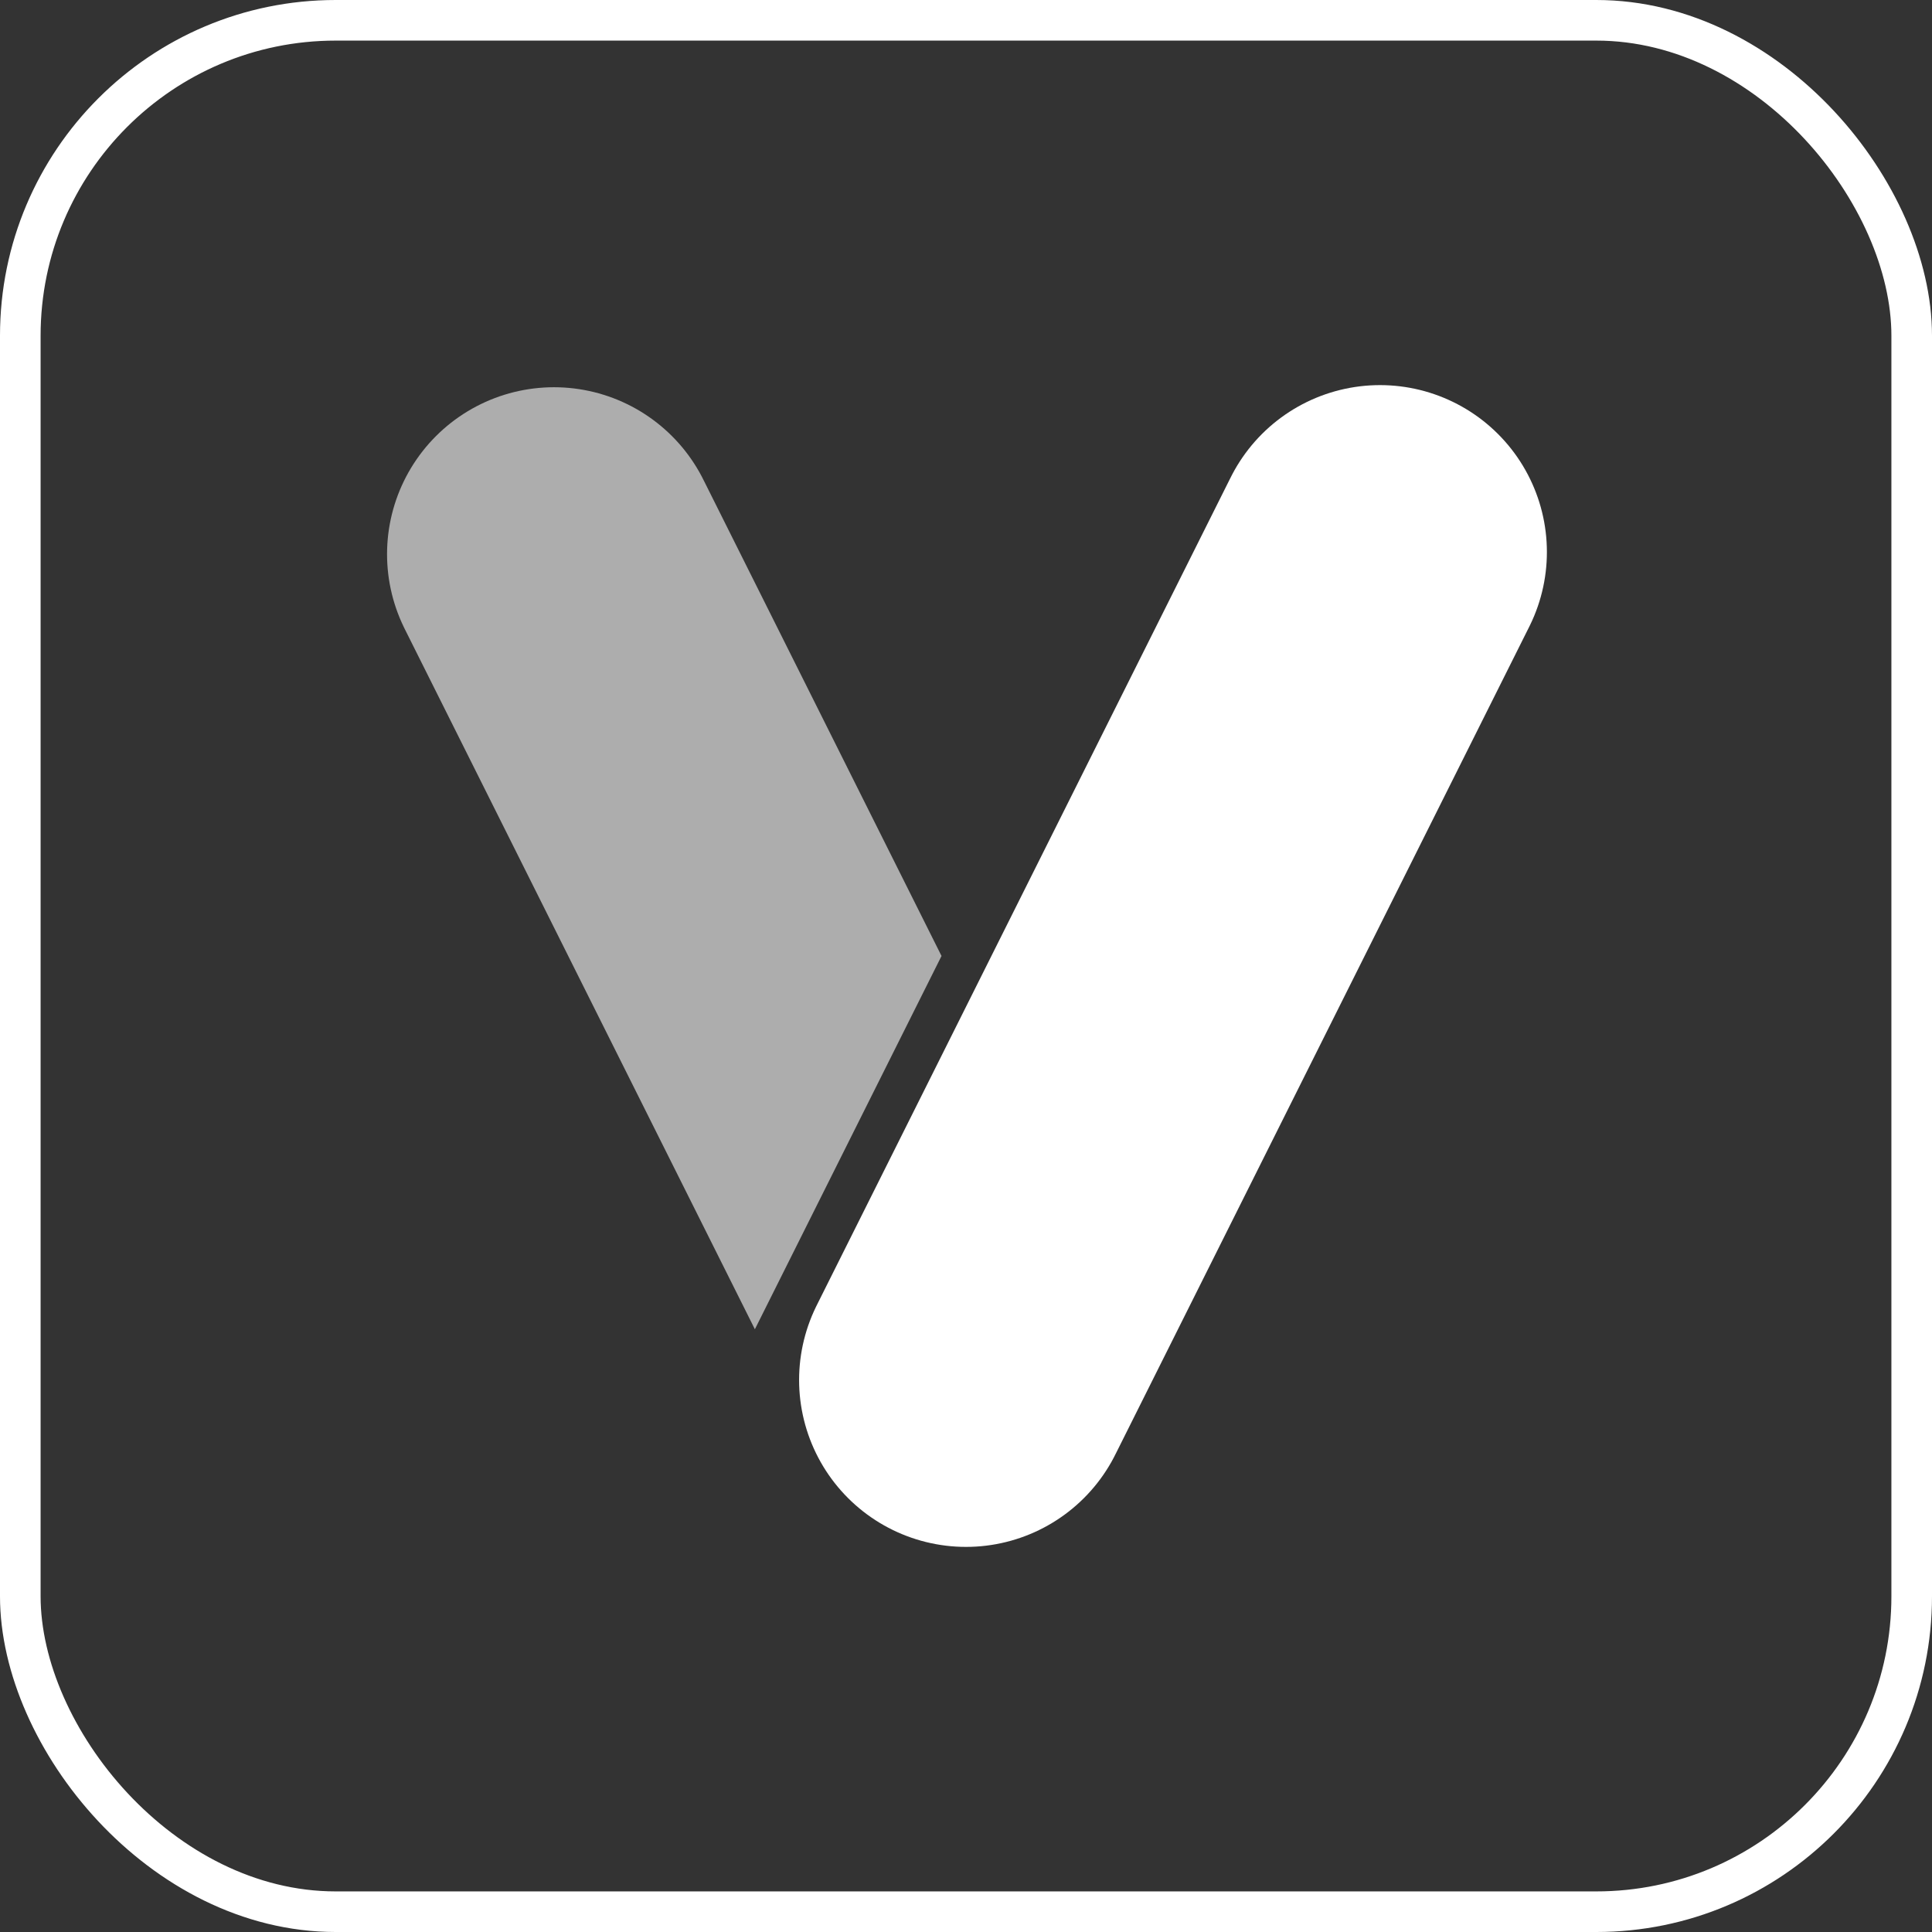 <?xml version="1.0" encoding="UTF-8"?> <svg xmlns="http://www.w3.org/2000/svg" width="37.498mm" height="37.498mm" version="1.1" viewBox="0 0 37.498 37.498"><rect x="0" y="0" width="37.498" height="37.498" fill="#333333" stroke="none"/><defs><clipPath id="clipPath34390-7-2-7-6"><path d="m95.487 131.19 3.969-7.938-5.528-4.19-3.969 2.646 2.646 10.583 2.882-1.102" fill="none"></path></clipPath></defs><g stroke="#fff"><rect x=".394" y=".394" width="36.71" height="36.71" rx="6.122" ry="6.122" fill="none" stroke-linejoin="round" stroke-width=".788" style="paint-order:markers fill stroke"></rect><path d="m26.784 10.714-8.035 16.07" fill="#d7d7d7" stroke-linecap="round" stroke-linejoin="round" stroke-width="6.479"></path><path transform="matrix(2.025 0 0 2.025 -179.45 -238.38)" d="m93.927 123.03 3.969 7.938" clip-path="url(#clipPath34390-7-2-7-6)" fill-opacity="0" stroke-linecap="round" stroke-opacity=".6" stroke-width="3.2"></path></g></svg> 
